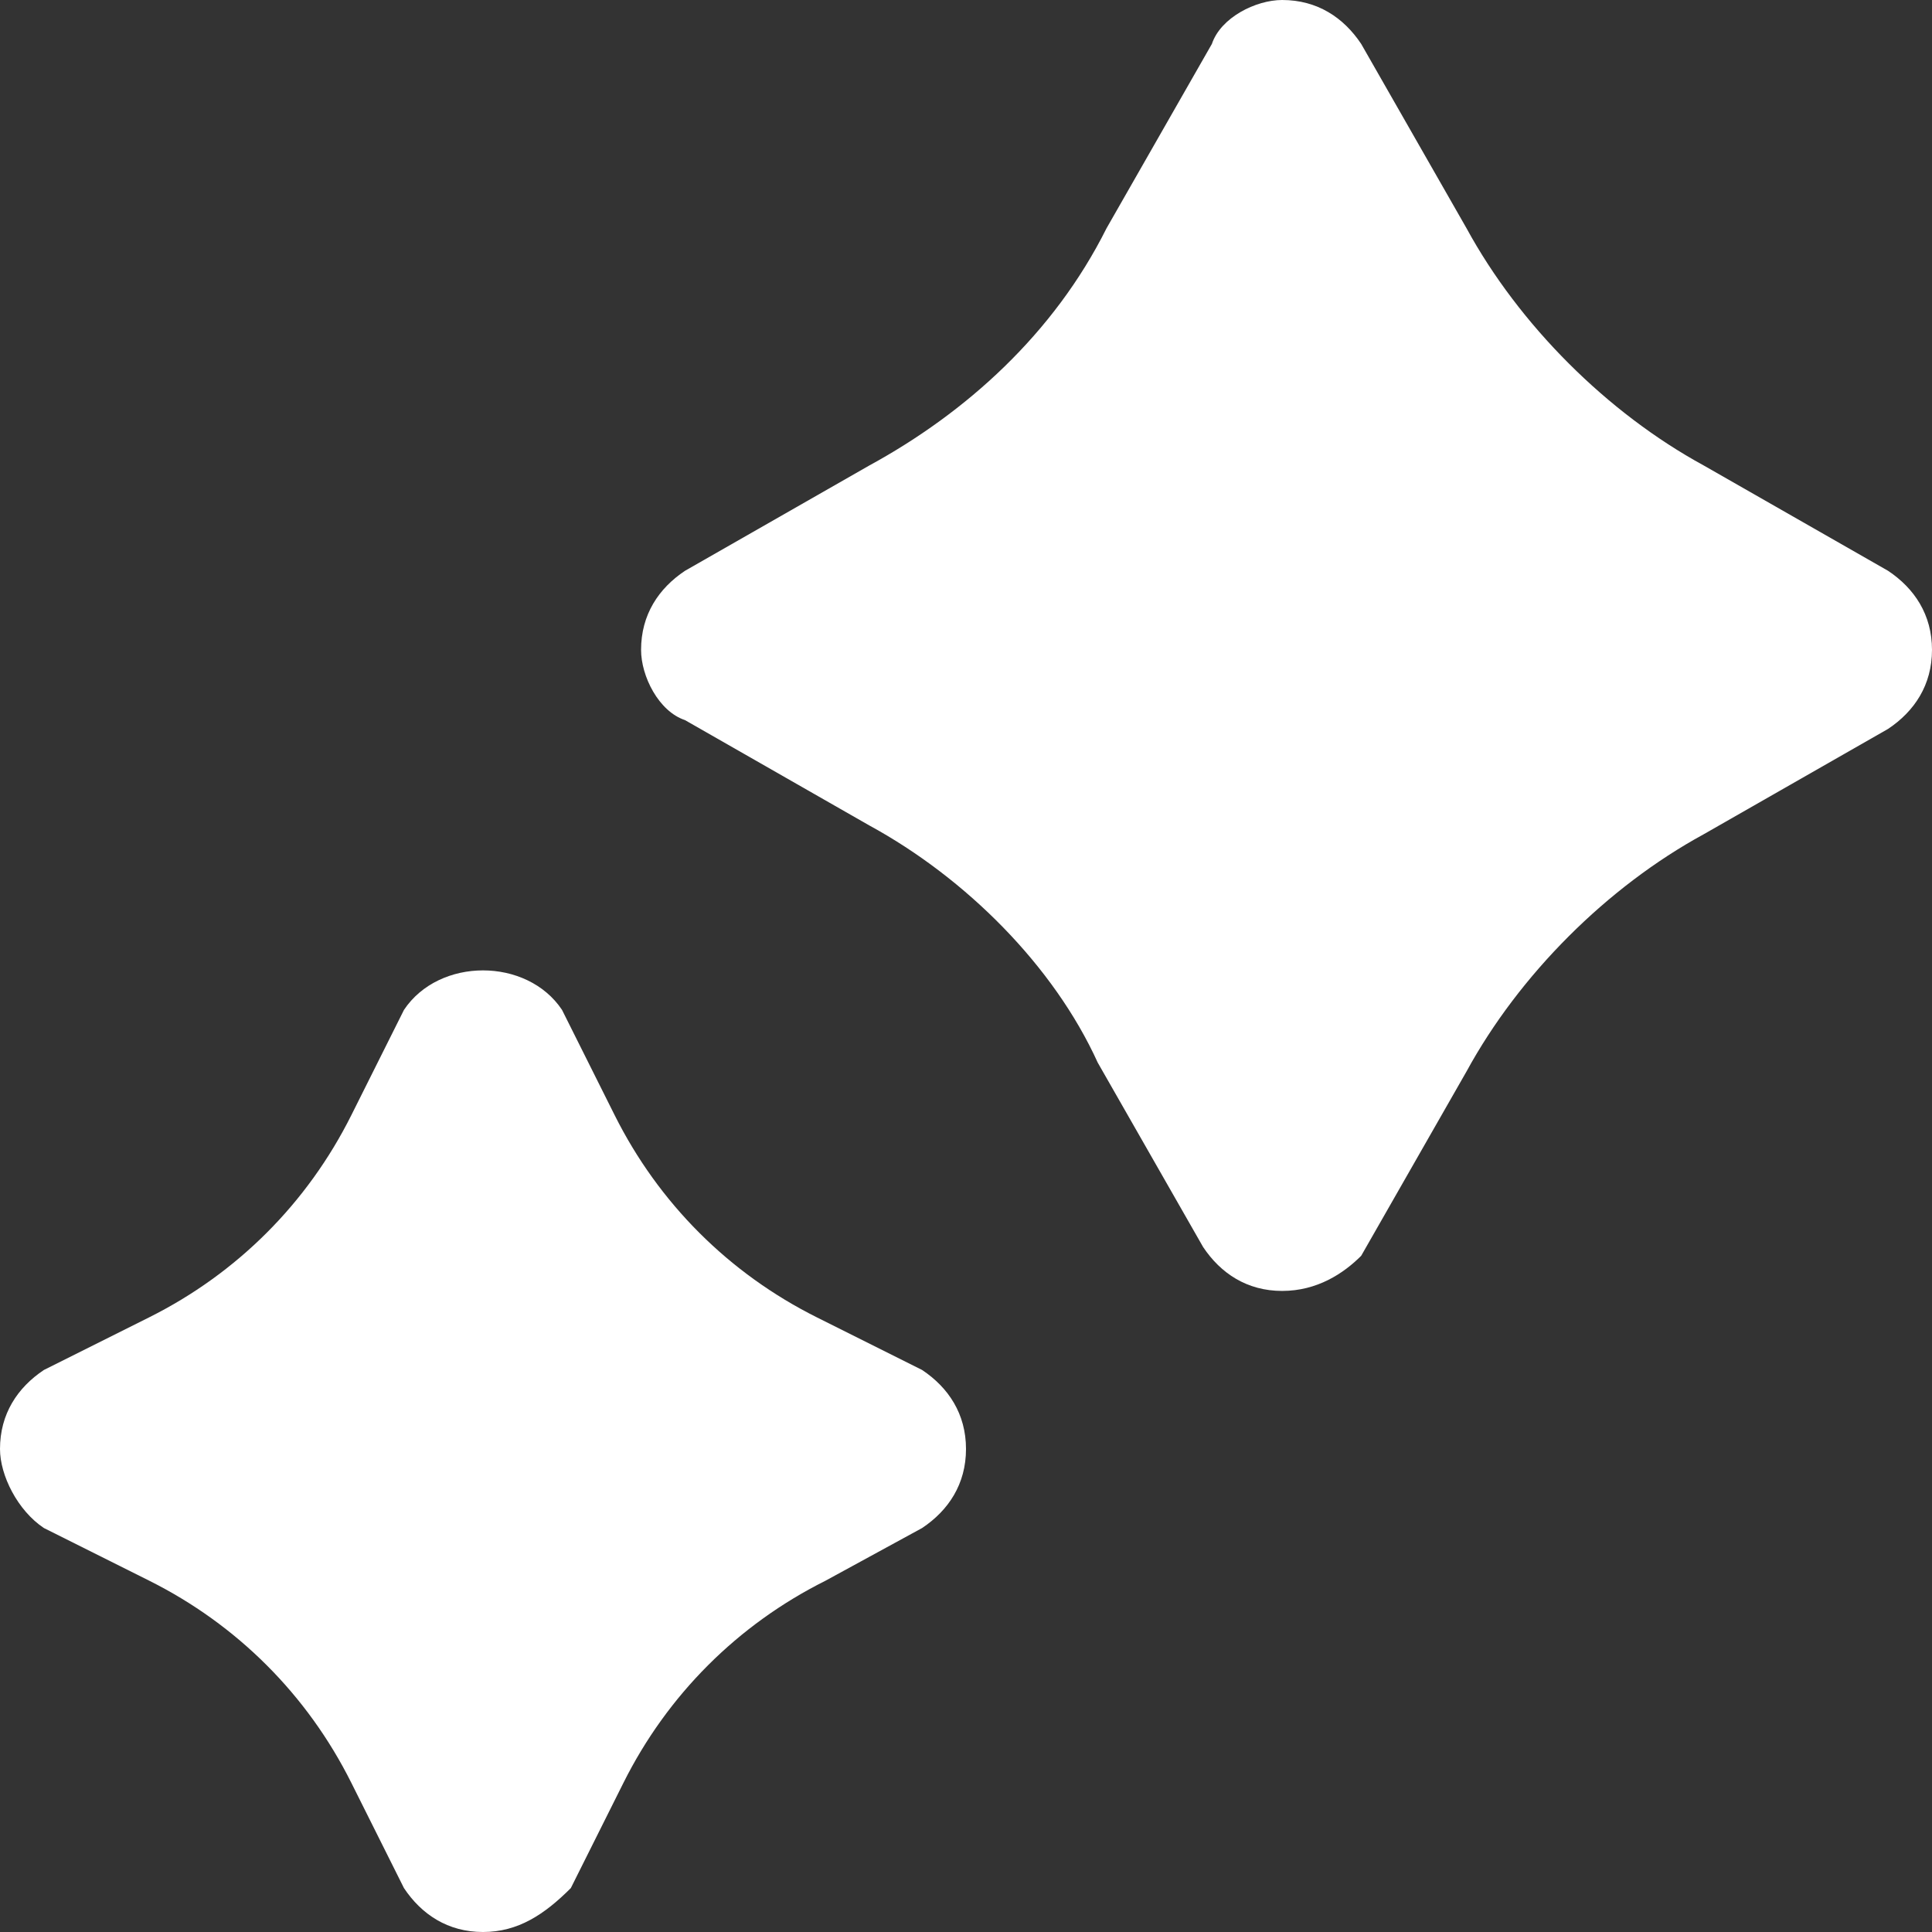 <svg width="22" height="22" viewBox="0 0 22 22" fill="none" xmlns="http://www.w3.org/2000/svg">
<rect x="0" y="0" width="22" height="22" fill="#333333" stroke="none"/>
<path d="M14.6 14.7C14.2 14.7 13.9 14.5 13.7 14.2L12.5 12.1C12 11 11 10 9.9 9.4L7.8 8.2C7.5 8.1 7.3 7.7 7.3 7.4C7.3 7 7.5 6.7 7.8 6.5L9.9 5.3C11 4.7 12 3.8 12.6 2.6L13.8 0.5C13.9 0.2 14.3 0 14.6 0C15 0 15.3 0.2 15.5 0.5L16.7 2.6C17.3 3.7 18.3 4.7 19.4 5.3L21.5 6.5C21.8 6.7 22 7 22 7.4C22 7.8 21.8 8.1 21.5 8.3L19.4 9.5C18.3 10.1 17.3 11.1 16.7 12.2L15.5 14.3C15.3 14.5 15 14.7 14.6 14.7Z" fill="white"/>
<path d="M5.5 22C5.1 22 4.8 21.8 4.6 21.5L4 20.3C3.5 19.3 2.7 18.5 1.7 18L0.5 17.4C0.2 17.2 0 16.8 0 16.5C0 16.1 0.2 15.8 0.5 15.6L1.7 15C2.7 14.5 3.5 13.7 4 12.7L4.6 11.5C5 10.9 6 10.9 6.4 11.5L7 12.7C7.5 13.7 8.3 14.5 9.3 15L10.5 15.6C10.8 15.8 11 16.1 11 16.5C11 16.9 10.8 17.2 10.5 17.4L9.4 18C8.4 18.5 7.6 19.3 7.1 20.3L6.5 21.5C6.2 21.8 5.9 22 5.5 22Z" fill="white"/>
</svg>
